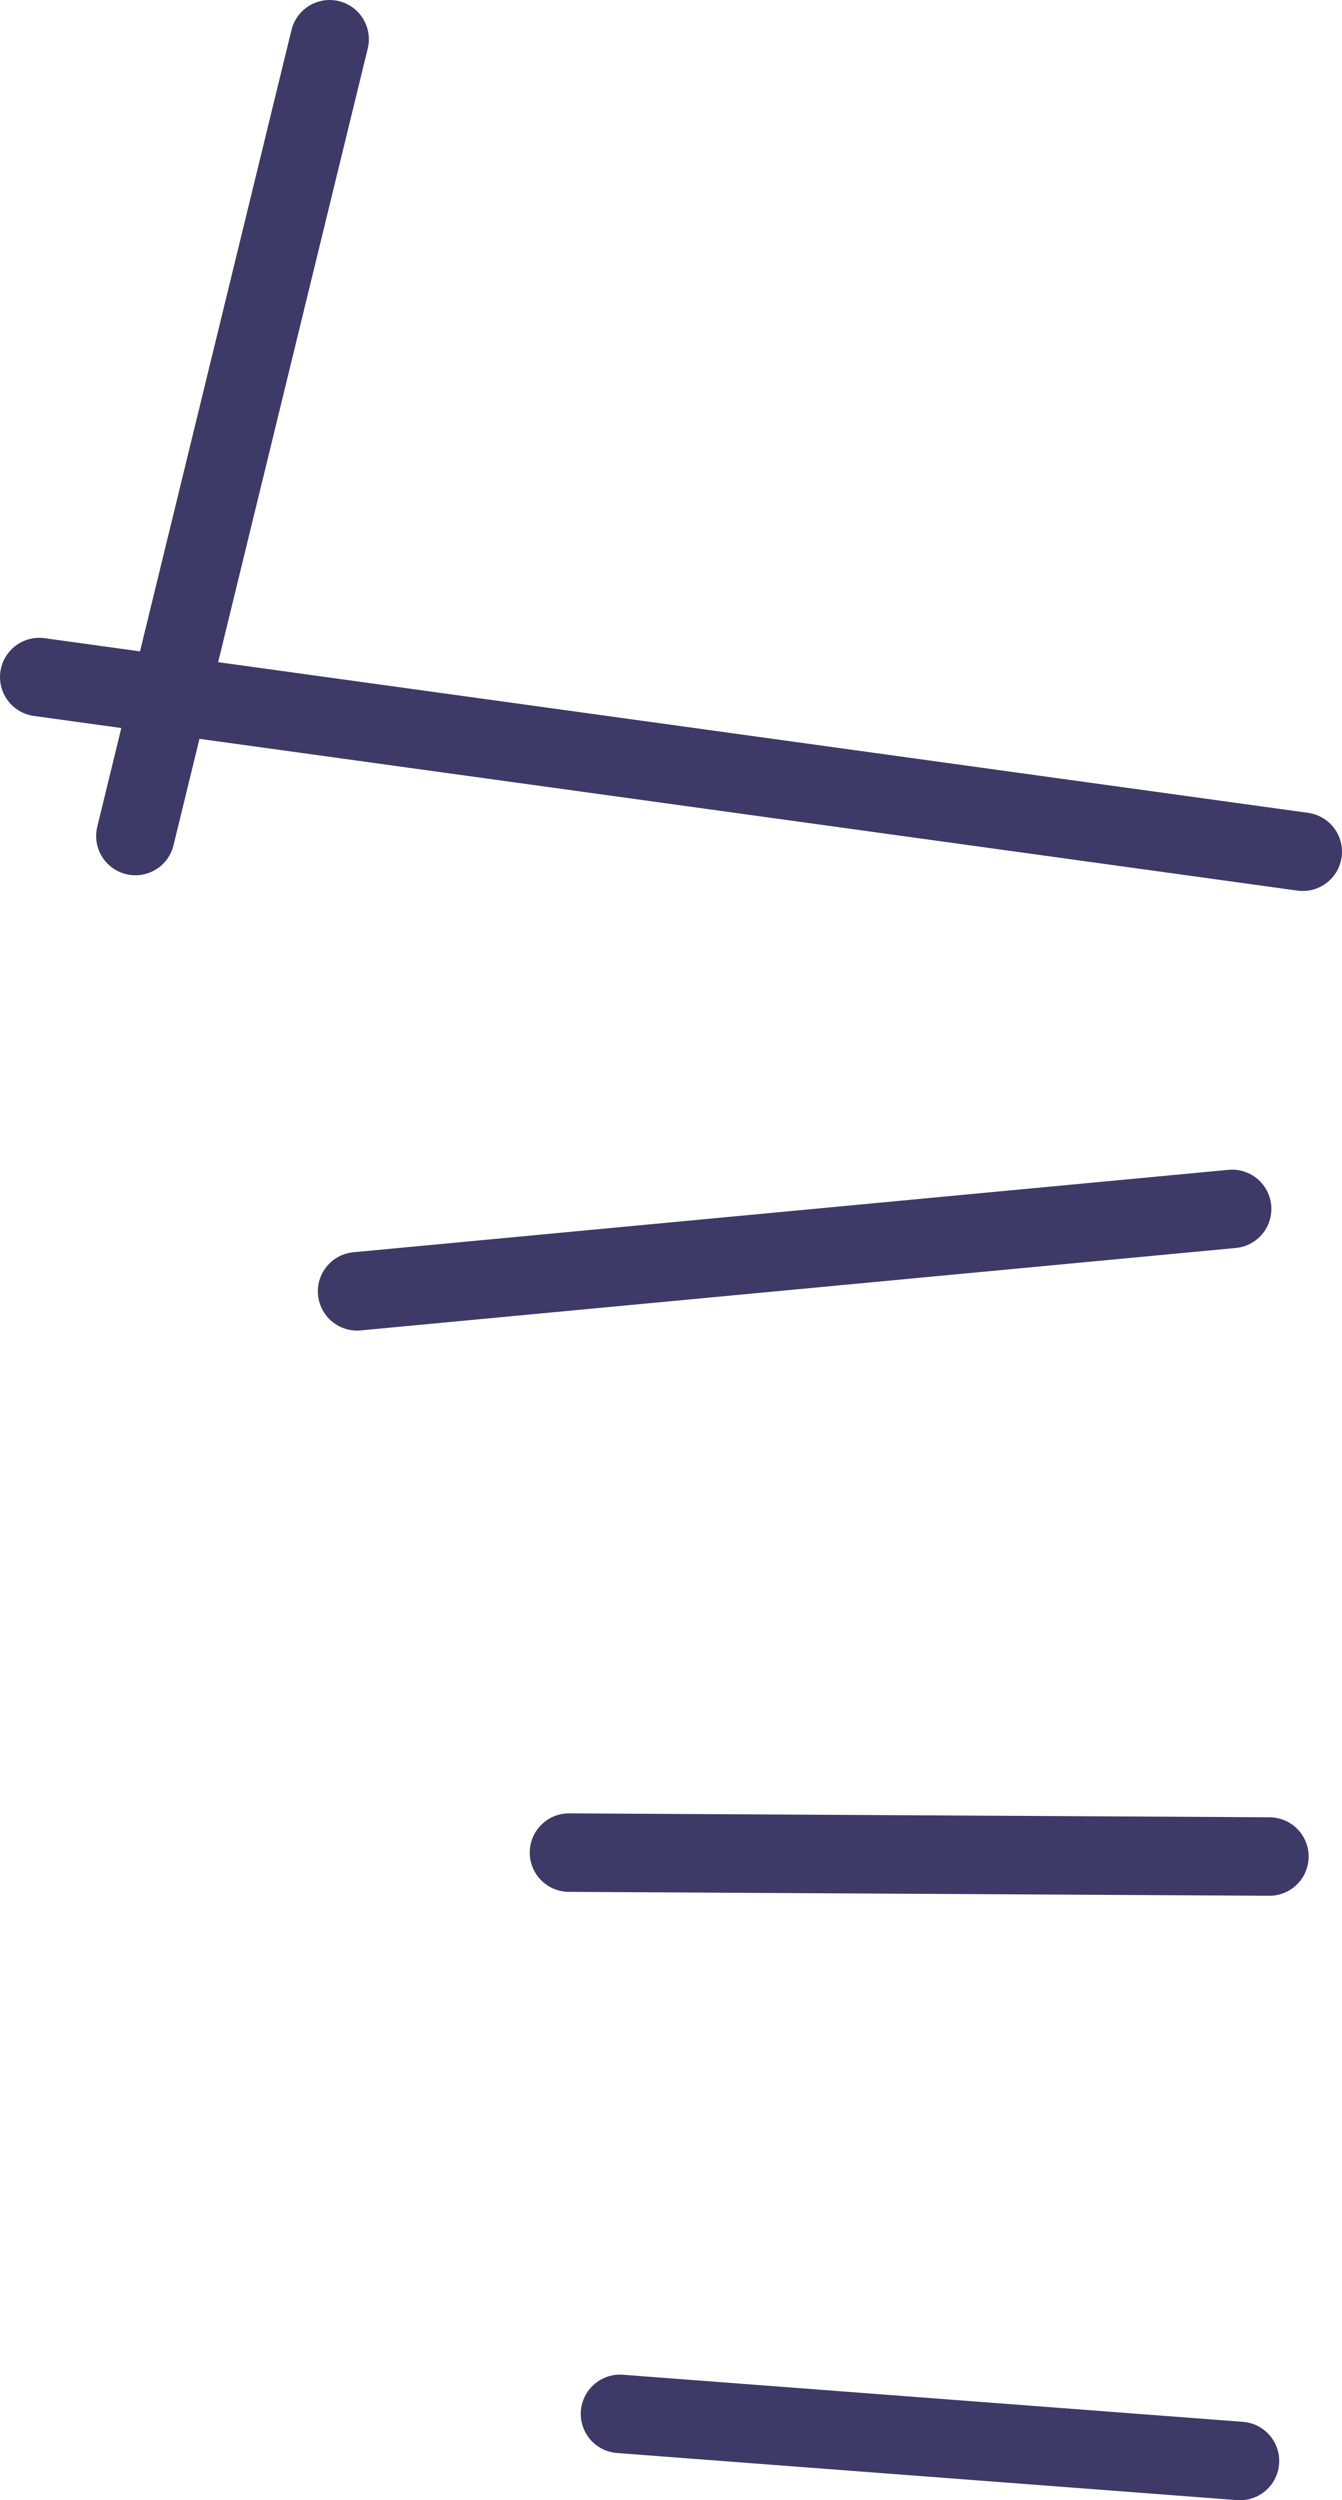 <?xml version="1.0" encoding="UTF-8" standalone="no"?>
<svg xmlns:xlink="http://www.w3.org/1999/xlink" height="63.7px" width="34.2px" xmlns="http://www.w3.org/2000/svg">
  <g transform="matrix(1.0, 0.0, 0.0, 1.0, -124.75, 55.9)">
    <path d="M157.95 -34.2 L125.75 -38.65" fill="none" stroke="#3d3a68" stroke-linecap="round" stroke-linejoin="round" stroke-width="2.0"/>
    <path d="M128.2 -34.6 L133.15 -54.9" fill="none" stroke="#3d3a68" stroke-linecap="round" stroke-linejoin="round" stroke-width="2.0"/>
    <path d="M156.15 -25.1 L133.85 -23.0" fill="none" stroke="#3d3a68" stroke-linecap="round" stroke-linejoin="round" stroke-width="2.0"/>
    <path d="M157.1 -8.6 L139.25 -8.7" fill="none" stroke="#3d3a68" stroke-linecap="round" stroke-linejoin="round" stroke-width="2.0"/>
    <path d="M156.35 6.8 L140.55 5.6" fill="none" stroke="#3d3a68" stroke-linecap="round" stroke-linejoin="round" stroke-width="2.0"/>
  </g>
</svg>
